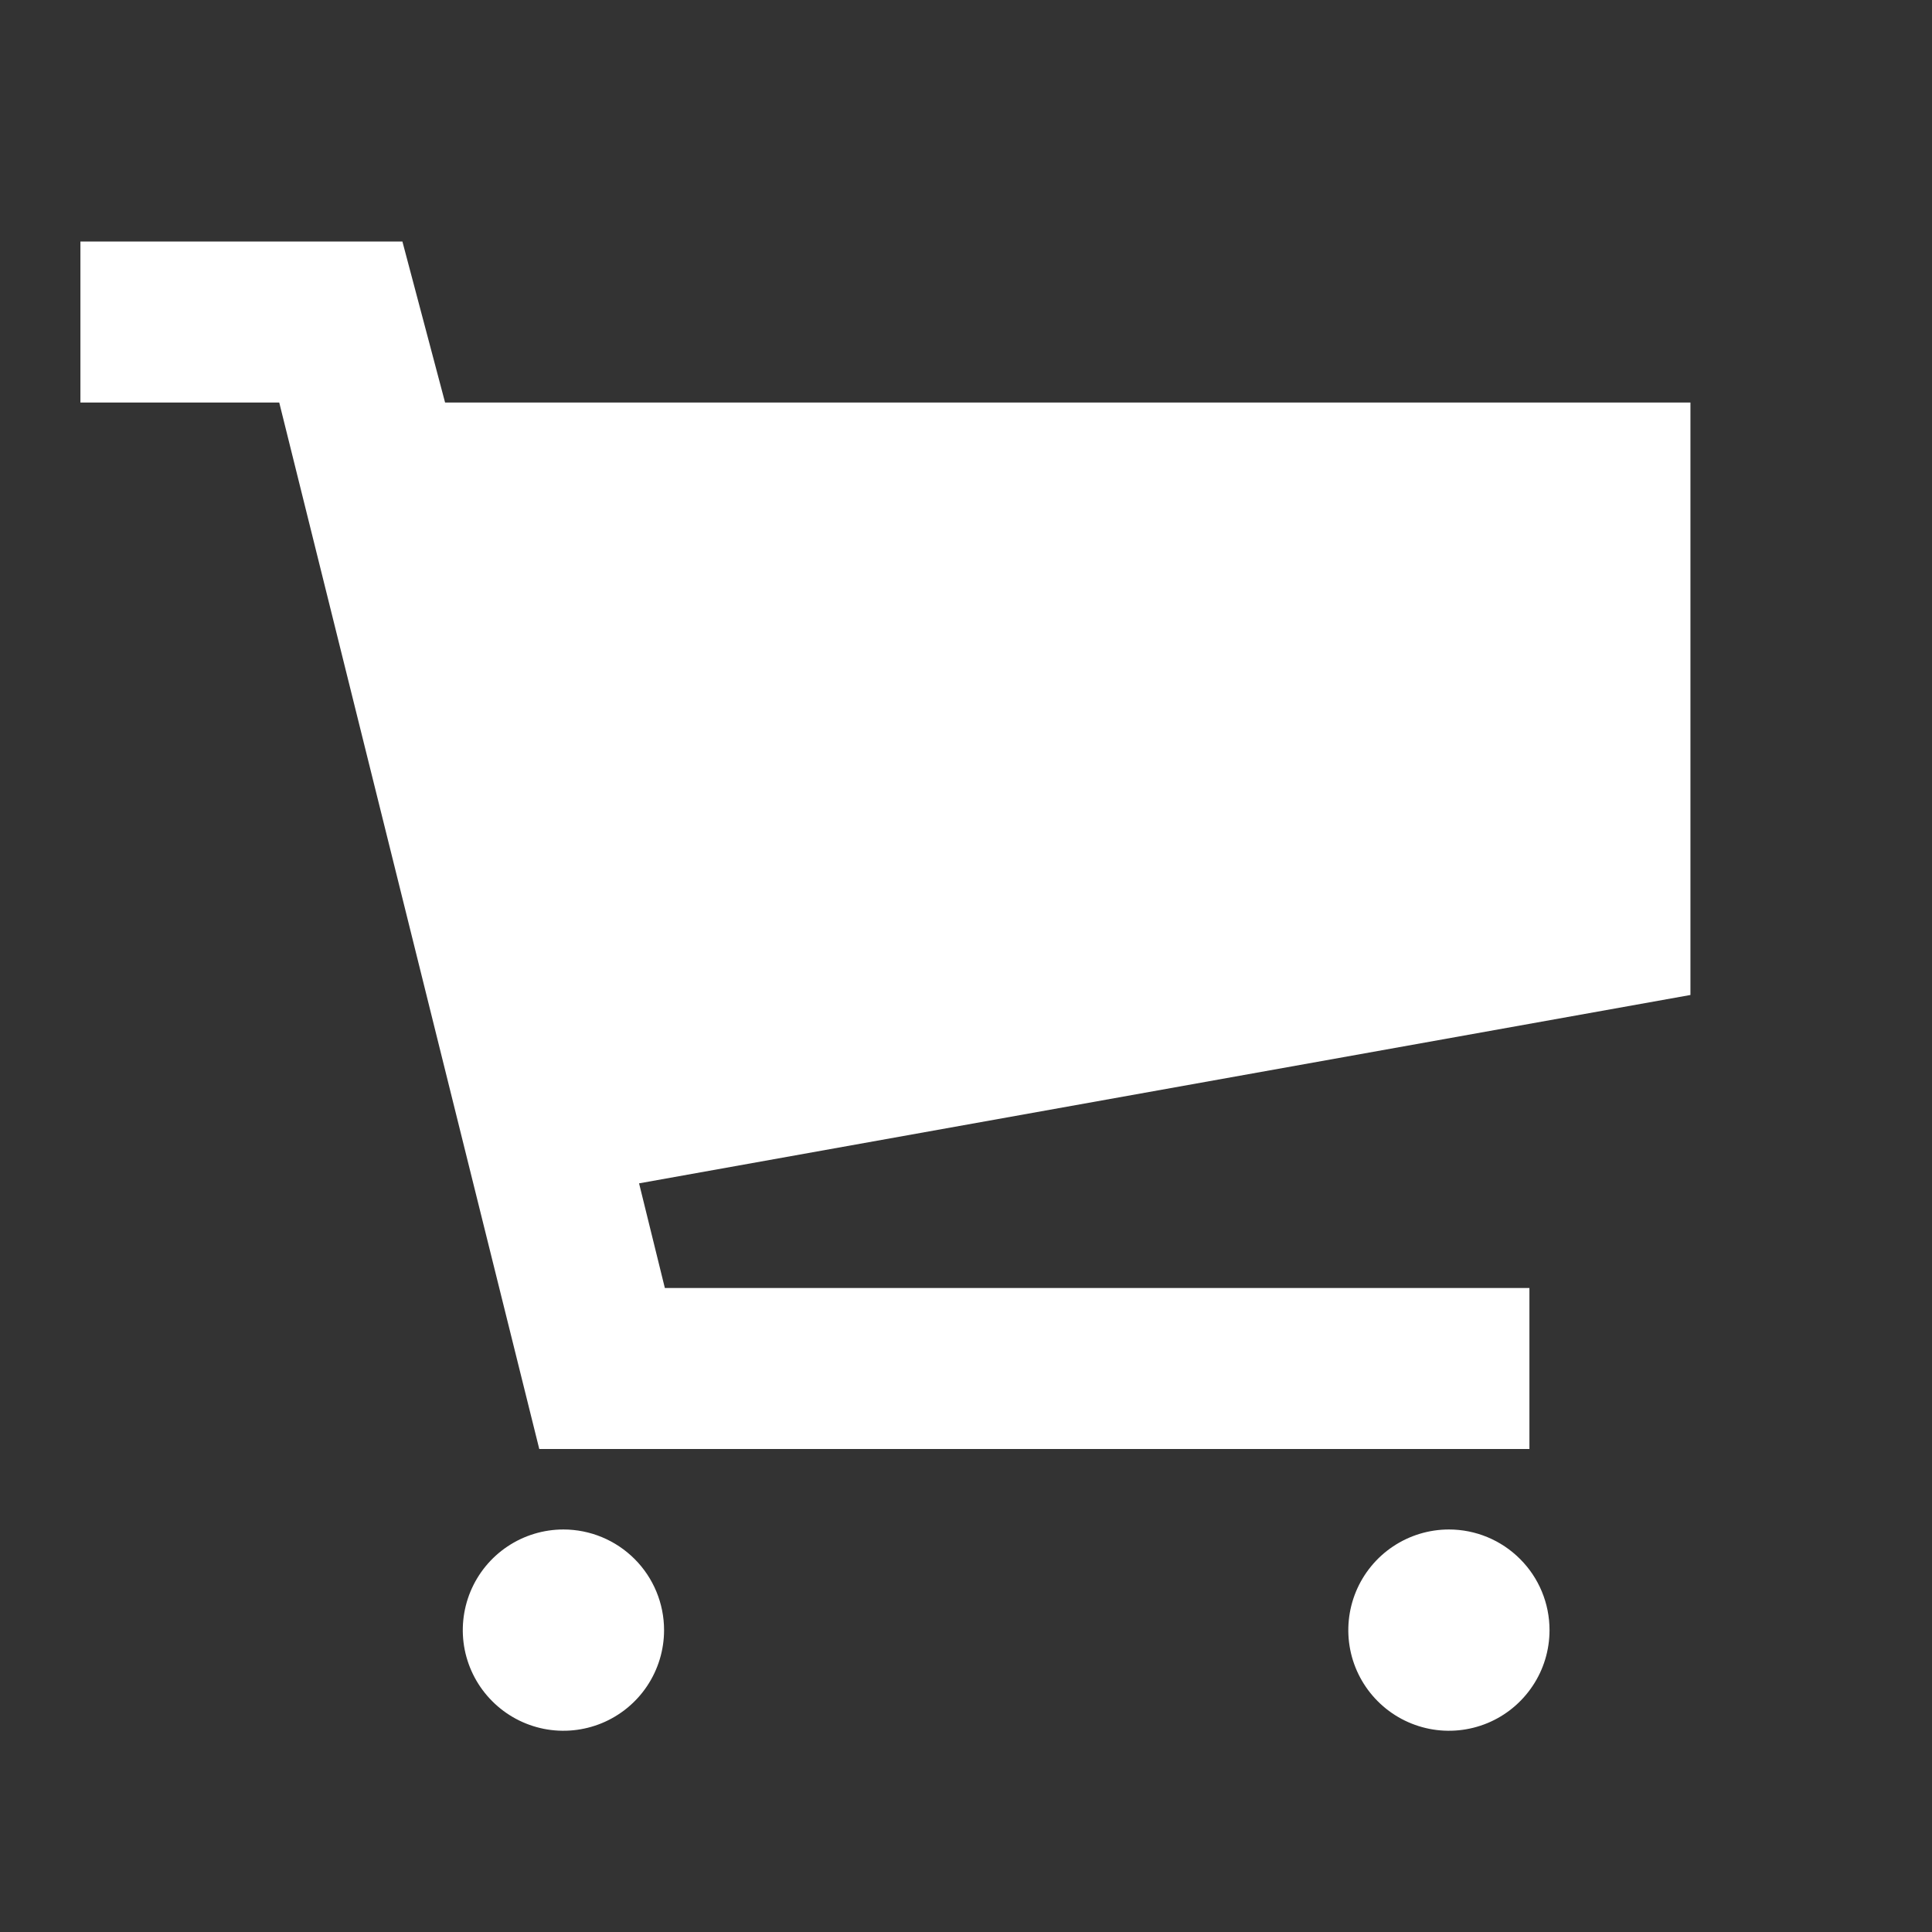 <svg width="32" height="32" viewBox="0 0 32 32" fill="none" xmlns="http://www.w3.org/2000/svg">
<rect x="0" y="0" width="32" height="32" fill="#333333" stroke="none"/>
<path d="M9.332 25.333C9.002 25.333 8.68 25.431 8.406 25.614C8.132 25.797 7.918 26.058 7.792 26.362C7.666 26.667 7.633 27.002 7.697 27.325C7.762 27.648 7.92 27.945 8.154 28.178C8.387 28.412 8.684 28.57 9.007 28.635C9.33 28.699 9.665 28.666 9.97 28.54C10.274 28.414 10.535 28.2 10.718 27.926C10.901 27.652 10.999 27.33 10.999 27C10.999 26.558 10.823 26.134 10.511 25.822C10.198 25.509 9.774 25.333 9.332 25.333ZM23.999 25.333C23.669 25.333 23.347 25.431 23.073 25.614C22.799 25.797 22.585 26.058 22.459 26.362C22.333 26.667 22.3 27.002 22.364 27.325C22.428 27.648 22.587 27.945 22.82 28.178C23.053 28.412 23.35 28.57 23.674 28.635C23.997 28.699 24.332 28.666 24.637 28.54C24.941 28.414 25.201 28.2 25.384 27.926C25.568 27.652 25.665 27.33 25.665 27C25.665 26.558 25.49 26.134 25.177 25.822C24.865 25.509 24.441 25.333 23.999 25.333ZM25.332 24V21.333H11.012L10.585 19.6L27.999 16.48V6.667H7.372L6.665 4H1.332V6.667H4.625L8.932 24H25.332Z" fill="white"/>
</svg>
